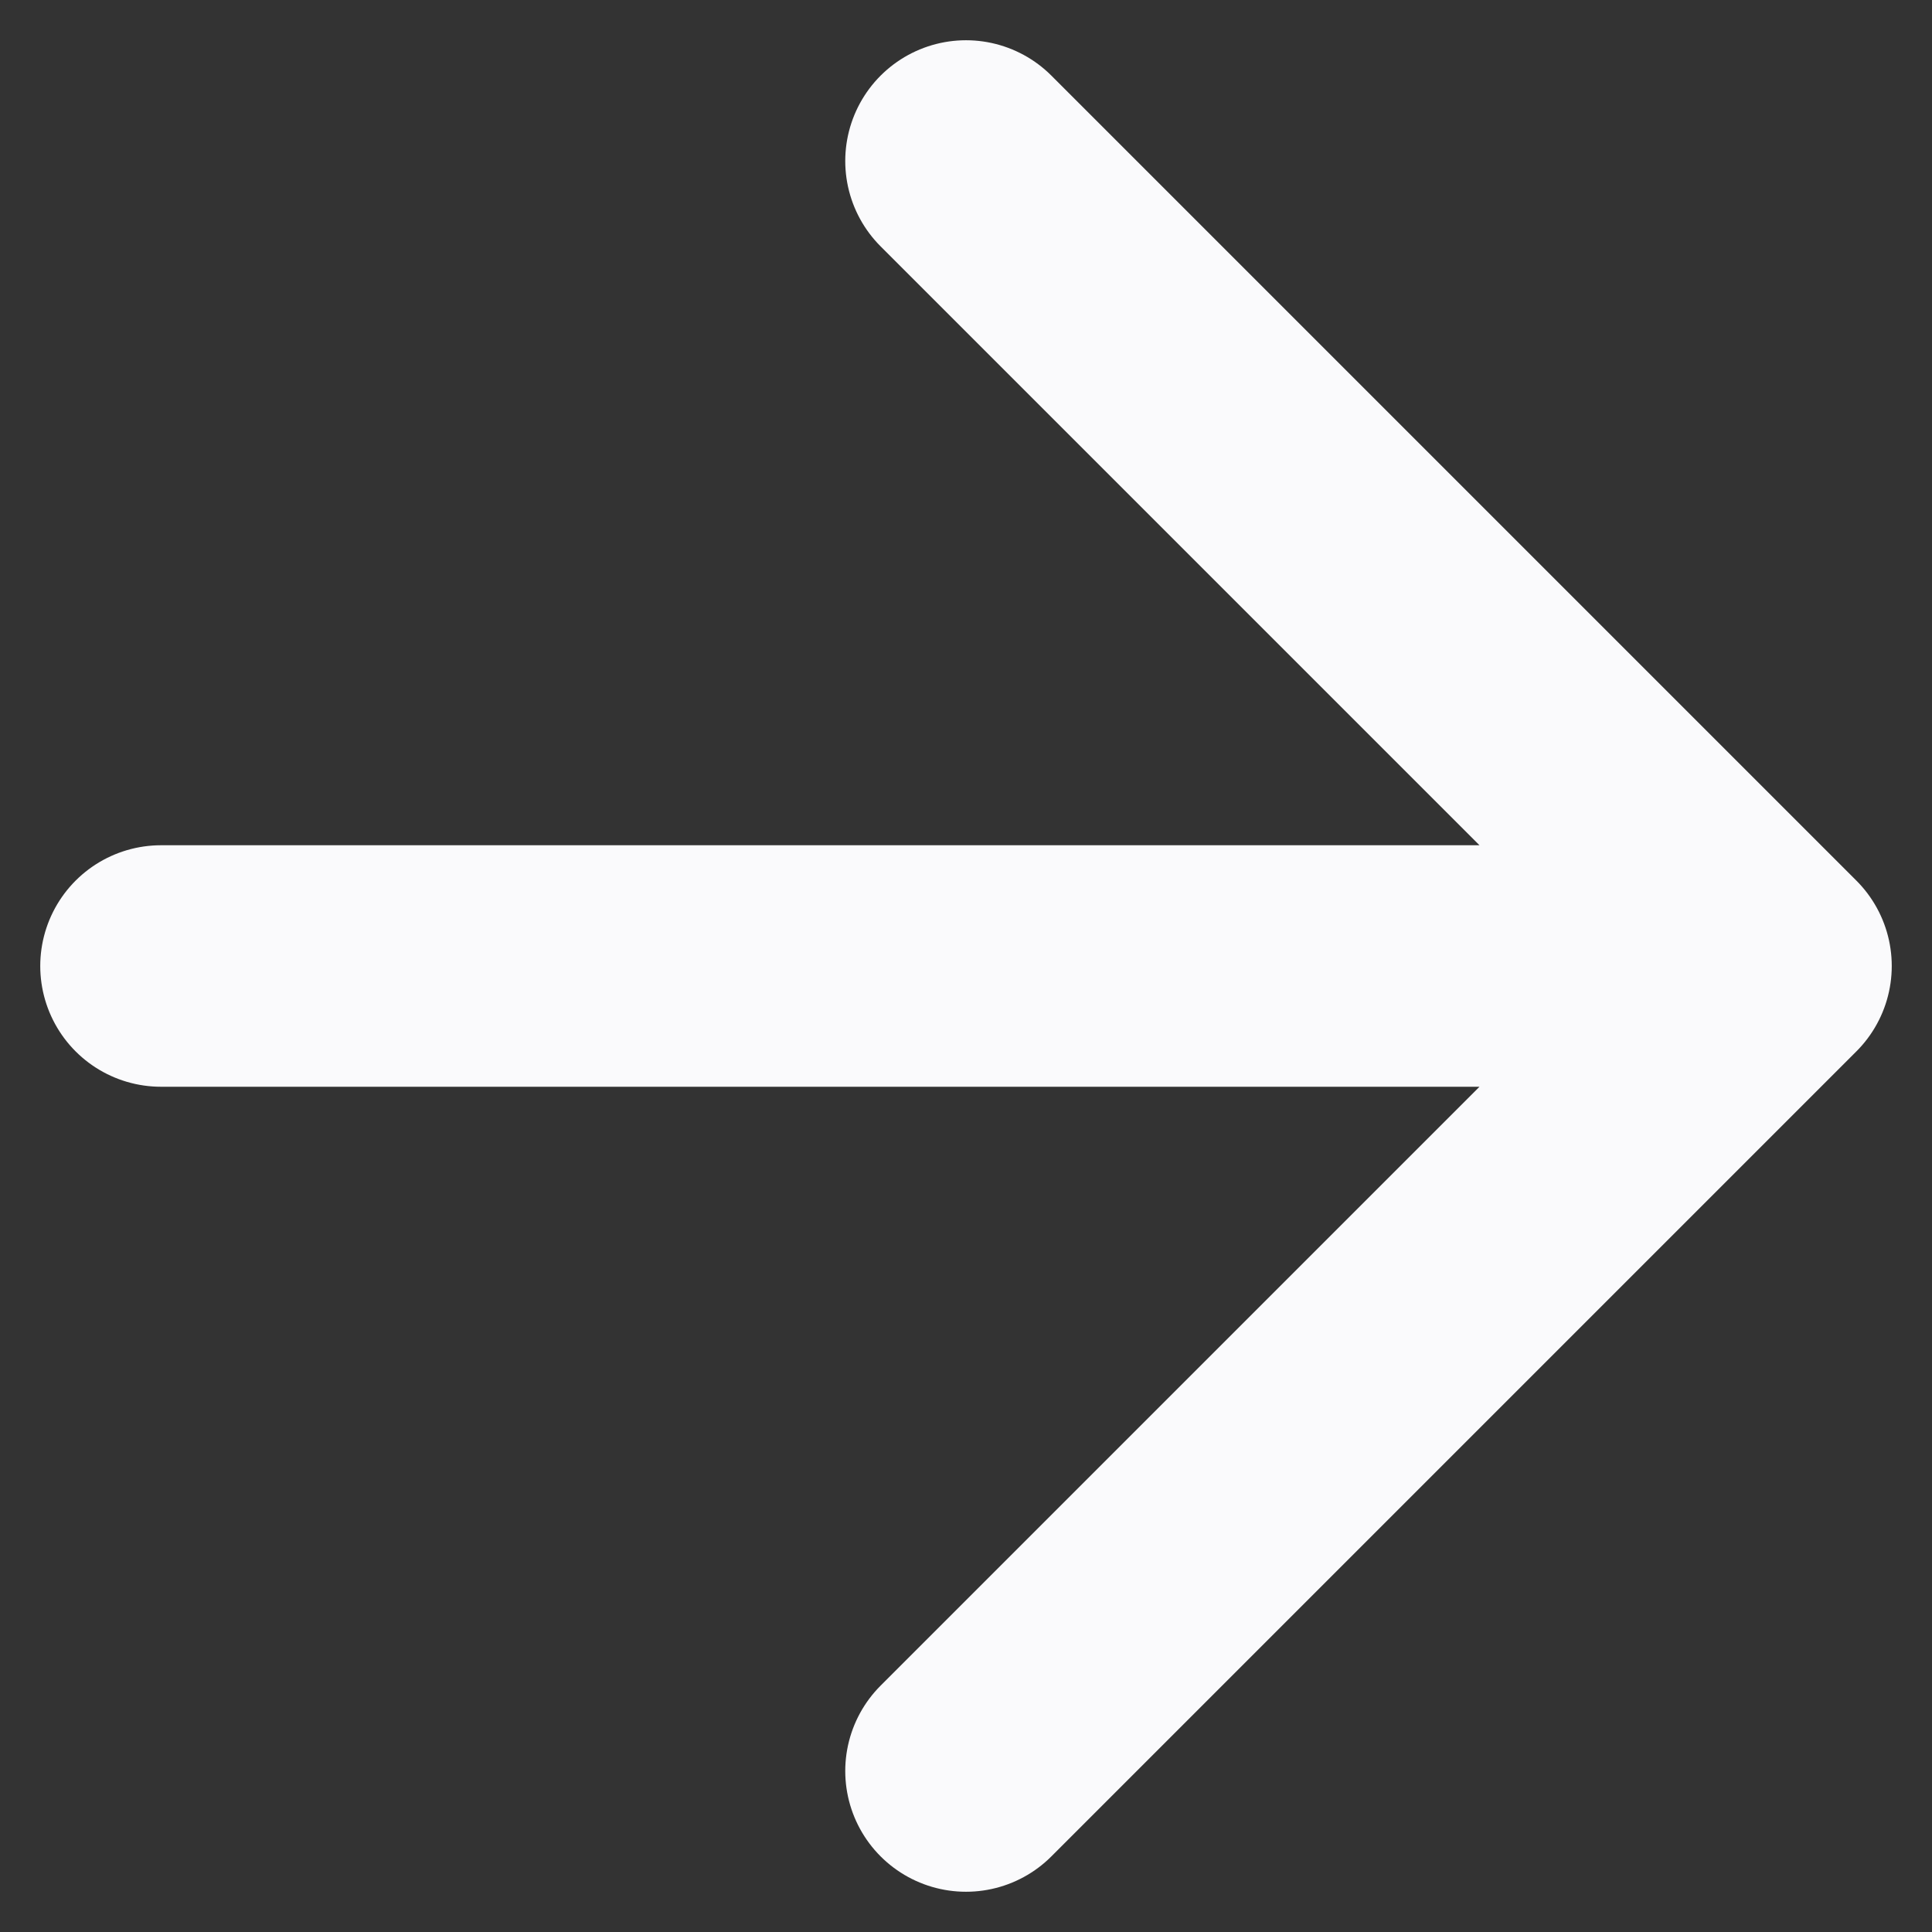 <svg width="12" height="12" viewBox="0 0 12 12" fill="none" xmlns="http://www.w3.org/2000/svg">
<rect x="0" y="0" width="12" height="12" fill="#333333" stroke="none"/>
<path d="M1 6L11 6M11 6L6 11M11 6L6 1" stroke="#FAFAFC" stroke-width="1.5" stroke-linecap="round" stroke-linejoin="round"/>
</svg>
